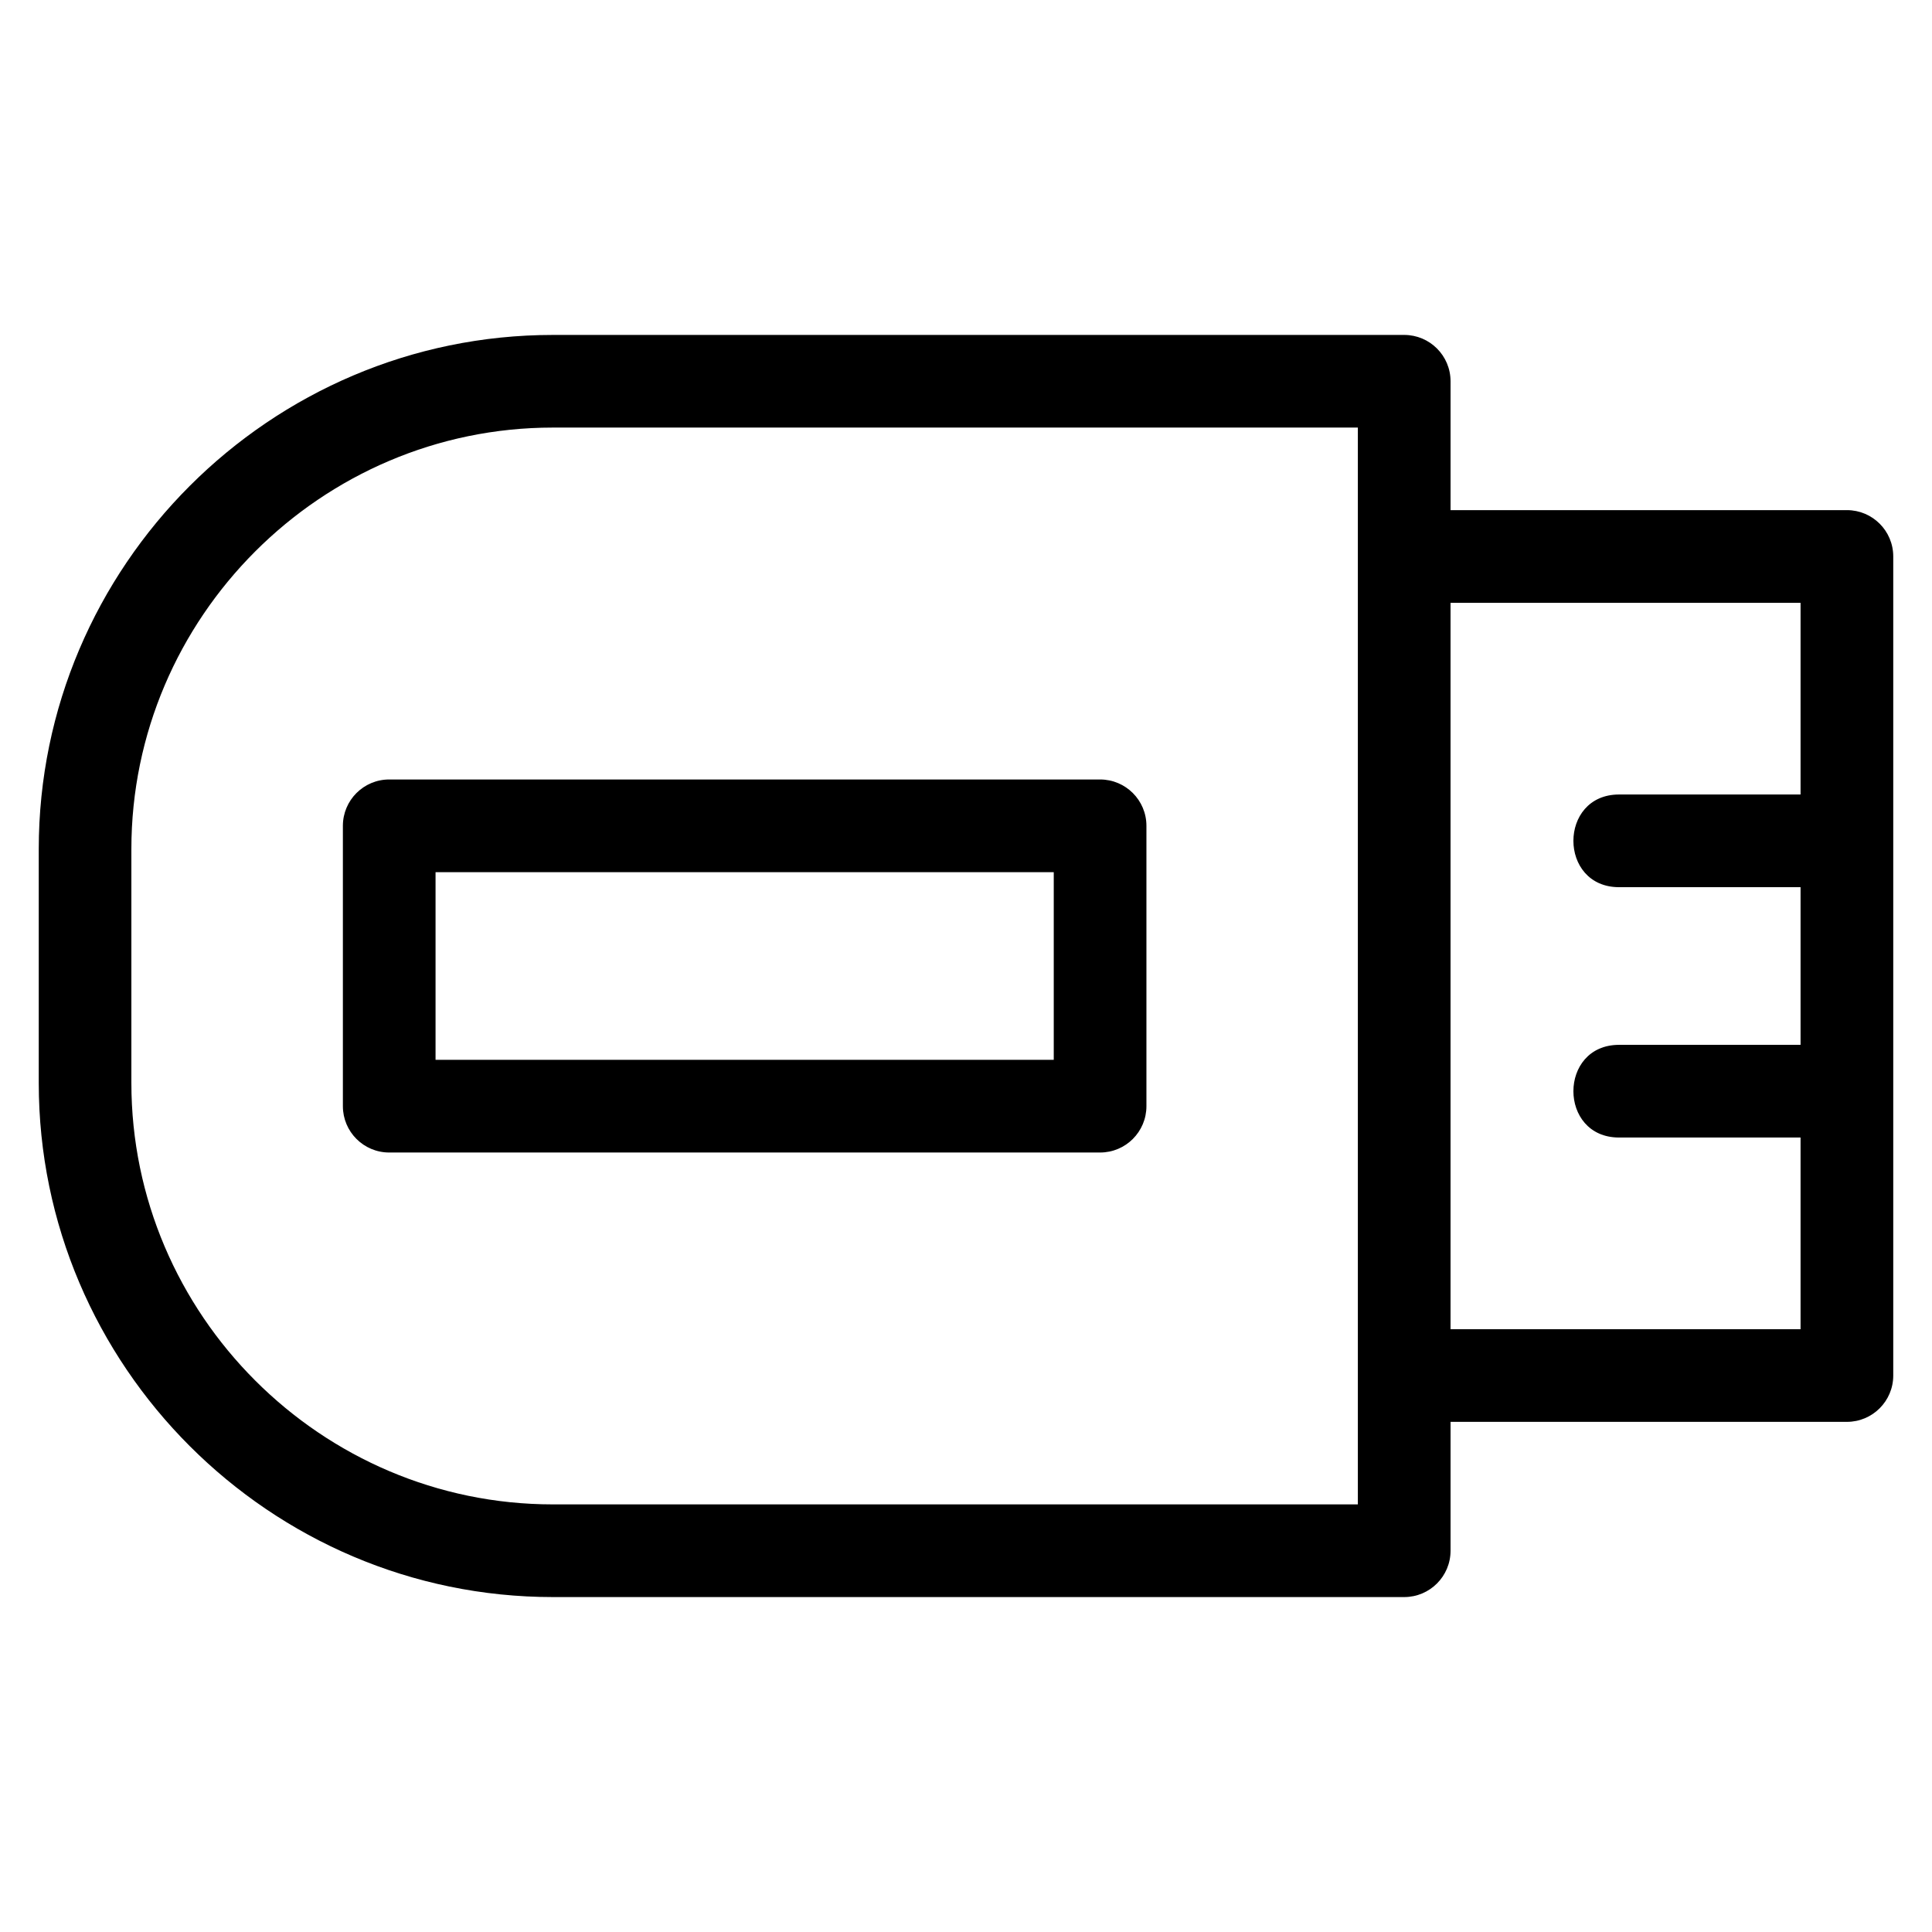 <?xml version="1.0" encoding="UTF-8"?>
<!-- Uploaded to: ICON Repo, www.svgrepo.com, Generator: ICON Repo Mixer Tools -->
<svg fill="#000000" width="800px" height="800px" version="1.1" viewBox="144 144 512 512" xmlns="http://www.w3.org/2000/svg">
 <path d="m290.52 232.76h225.61c6.785 0 12.281 5.5 12.281 12.281v34.148h105.04c6.785 0 12.281 5.5 12.281 12.281v217.06c0 6.777-5.5 12.277-12.281 12.277h-105.04v34.156c0 6.777-5.5 12.277-12.281 12.277h-225.61c-74.965 0-136.25-61.285-136.25-136.24v-61.988c0-74.965 61.285-136.25 136.25-136.25zm-43.375 117.81h188.39c6.785 0 12.281 5.504 12.281 12.281v74.297c0 6.785-5.5 12.281-12.281 12.281h-188.39c-6.777 0-12.277-5.5-12.277-12.281v-74.297c0-6.777 5.5-12.281 12.277-12.281zm176.11 24.562h-163.83v49.734h163.83zm197.91 3.981h-48.086c-16.148 0-16.148-24.562 0-24.562h48.086v-50.793h-92.758v192.5h92.758v-50.801h-48.086c-16.148 0-16.148-24.562 0-24.562h48.086zm-117.32-121.8h-213.34c-61.398 0-111.69 50.289-111.69 111.69v61.988c0 61.398 50.289 111.69 111.69 111.69h213.34z"/>
</svg>